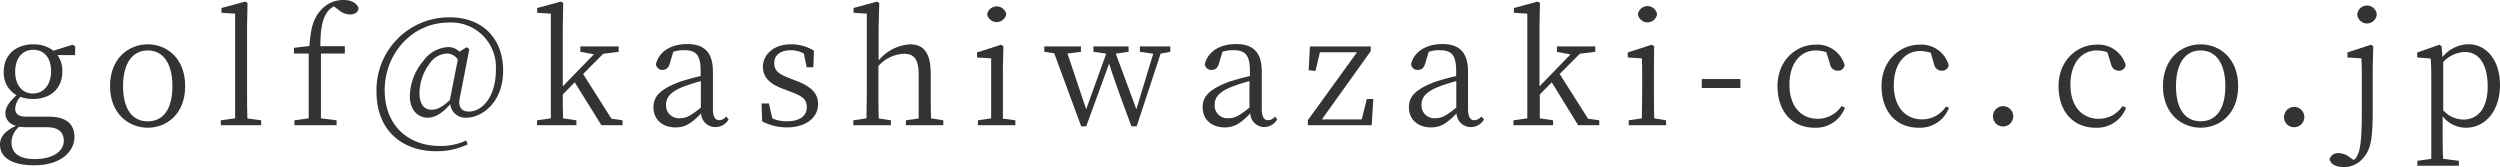 <svg xmlns="http://www.w3.org/2000/svg" width="391.49" height="26.16" viewBox="0 0 391.49 26.16"><title>mailaddress</title><g id="レイヤー_2" data-name="レイヤー 2"><g id="レイヤー_1-2" data-name="レイヤー 1"><path d="M11.76,8.64,9,8.62a4.21,4.21,0,0,1,.76,2.59c0,2.74-1.94,4.29-4.58,4.29a5.82,5.82,0,0,1-2-.33A3,3,0,0,0,2.38,17c0,.74.4,1.27,1.75,1.27H7.66c2.66,0,4,1.13,4,3.19,0,2.23-2.09,4.42-6.24,4.42C1.73,25.9,0,24.58,0,22.63c0-1.15.72-2.08,2.52-2.95A2,2,0,0,1,.84,17.76c0-.86.48-1.7,1.75-2.85a4,4,0,0,1-2-3.7c0-2.71,2-4.27,4.63-4.27a5.09,5.09,0,0,1,3.15,1l3-.94.41.26ZM4.27,19.92A9.71,9.71,0,0,1,3,19.85a3.21,3.21,0,0,0-1.2,2.47c0,1.78,1.42,2.59,3.6,2.59,3,0,4.59-1.29,4.59-2.88,0-1.2-.72-2.11-2.65-2.11ZM8,11.16c0-2-1-3.36-2.79-3.36S2.38,9.19,2.38,11.23s1.05,3.41,2.78,3.41S8,13.2,8,11.16Z" style="fill:#333"/><path d="M17.23,13.49c0-4.37,2.93-6.55,5.91-6.55S29,9.12,29,13.49,26.09,20,23.14,20,17.23,17.83,17.23,13.49Zm9.77,0c0-3.58-1.46-5.59-3.86-5.59s-3.87,2-3.87,5.59S20.71,19,23.14,19,27,17.09,27,13.49Z" style="fill:#333"/><path d="M40.9,18.84v.77H34.58v-.77l2.24-.31c0-1.42,0-3,0-4.39v-12L34.68,2V1.25l3.72-1,.36.22-.07,3.69v10c0,1.41,0,3,.05,4.39Z" style="fill:#333"/><path d="M48.46,7.2c.17-2.81.67-4.44,1.82-5.64A4.57,4.57,0,0,1,53.76,0c1.15,0,2.11.41,2.38,1.27,0,.58-.53,1-1.35,1A2.94,2.94,0,0,1,53,1.54L52.3,1A2.85,2.85,0,0,0,51.17,2c-.65,1-1,2.42-1,5.23H54V8.38H50.26v5.76c0,1.46,0,2.93,0,4.39l2.45.31v.77h-6.6v-.77l2.23-.31c0-1.46,0-2.93,0-4.39V8.38h-2.3V7.49Z" style="fill:#333"/><path d="M72,15.34c-.29,1.37.24,2.13,1.44,2.13,1.92,0,4.22-2.08,4.22-6.64a7,7,0,0,0-7.34-7.3c-5.91,0-10.08,5-10.08,10.58,0,5.81,4,8.74,8.54,8.74A9.32,9.32,0,0,0,73,22l.24.6a11.1,11.1,0,0,1-4.94,1.08c-5.21,0-9.34-3.14-9.34-9.31A11.38,11.38,0,0,1,70.42,2.71c5.23,0,8.37,3.43,8.37,8.33,0,5.09-3.4,7.39-5.76,7.39a2.37,2.37,0,0,1-2.52-2.13c-1.08,1.25-2.23,2.13-3.55,2.13s-2.78-1-2.78-3.38a8.71,8.71,0,0,1,2.08-5.47,5.13,5.13,0,0,1,3.89-2.21,2.42,2.42,0,0,1,1.78.72l1.15-.7.41.32Zm-.31-6A2,2,0,0,0,70,8.38,3.43,3.43,0,0,0,67.25,10a7.79,7.79,0,0,0-1.56,4.56c0,1.73.67,2.62,1.92,2.62.77,0,1.54-.33,2.83-1.49Z" style="fill:#333"/><path d="M97.49,18.84v.77H94.18L90,12.89l-1.87,1.9c0,1.22,0,2.54.05,3.74l2.08.31v.77H84.1v-.77l2.16-.31c0-1.42,0-3,0-4.39v-12L84.12,2V1.25l3.72-1,.36.22-.07,3.69v9.36L93,8.5l-2.12-.39V7.27h6v.84l-2.42.31-3.15,3.17,4.44,7Z" style="fill:#333"/><path d="M114.1,18.7A2.37,2.37,0,0,1,112,19.9a2.22,2.22,0,0,1-2.21-2.14c-1.46,1.49-2.42,2.19-4,2.19-1.92,0-3.46-1.11-3.46-3.17,0-1.61.94-2.79,4.2-4,.94-.29,2.09-.63,3.19-.87v-.77c0-2.64-.79-3.28-2.61-3.28a4.82,4.82,0,0,0-1.68.26l-.53,1.78c-.19.69-.55,1.05-1.18,1.05a1,1,0,0,1-1-.91c.5-2,2.37-3.14,4.92-3.14s4,1.2,4,4.32V17c0,1.39.38,1.82,1,1.82a1.39,1.39,0,0,0,1.08-.58Zm-4.35-6c-1,.27-2,.6-2.69.86-2.32.89-2.76,1.9-2.76,2.86a2,2,0,0,0,2.21,2.09c1,0,1.71-.43,3.24-1.66Z" style="fill:#333"/><path d="M124.61,12.63c2.54.93,3.5,2.08,3.5,3.69,0,1.9-1.65,3.63-4.92,3.63a8.48,8.48,0,0,1-3.84-.94l-.1-2.81h1.16l.53,2.33a5.3,5.3,0,0,0,2.25.46c2.14,0,3.15-.89,3.15-2.19s-.75-1.77-2.5-2.42l-1.2-.46c-1.92-.7-3.17-1.7-3.17-3.48s1.56-3.5,4.39-3.5a6.69,6.69,0,0,1,3.6,1l-.09,2.59h-1.06l-.43-2.14a4.08,4.08,0,0,0-2-.52c-1.75,0-2.64.81-2.64,2s.68,1.73,2.45,2.4Z" style="fill:#333"/><path d="M147.72,18.84v.77h-5.86v-.77l2-.29c0-1.34,0-3.16,0-4.41v-2.4c0-2.5-.74-3.32-2.3-3.32a5.63,5.63,0,0,0-4,1.92v3.8c0,1.22,0,3.07.05,4.41l1.9.29v.77h-5.88v-.77l2.06-.31c0-1.32.05-3.17.05-4.39v-12L133.66,2V1.25l3.67-1,.36.22-.1,3.69V9.46a7,7,0,0,1,4.87-2.52c2.19,0,3.29,1.29,3.29,4.7v2.5c0,1.25,0,3.07.05,4.39Z" style="fill:#333"/><path d="M159,18.84v.77h-5.86v-.77l2.07-.31c0-1.32,0-3.17,0-4.39V12.79c0-1.49,0-2.45,0-3.65L153,9V8.21L156.77,7l.36.24-.08,3.41v3.53c0,1.22,0,3.07,0,4.39ZM154.58,2.23a1.53,1.53,0,0,1,3,0,1.53,1.53,0,0,1-3,0Z" style="fill:#333"/><path d="M183.26,8.11l-1.51.29L178,19.78h-.82c-2.06-5.5-2.85-7.78-3.5-9.82l-3.58,9.82h-.79L165.09,8.35l-1.56-.24V7.27h5.74v.84l-2.11.27,2.93,8.73,3.14-8.71-2-.29V7.27h5.5v.84l-2,.29,3.22,8.71,2.64-8.69-2.09-.31V7.27h4.77Z" style="fill:#333"/><path d="M200,18.7A2.37,2.37,0,0,1,198,19.9a2.22,2.22,0,0,1-2.21-2.14c-1.46,1.49-2.42,2.19-4,2.19-1.92,0-3.46-1.11-3.46-3.17,0-1.61.94-2.79,4.2-4,.94-.29,2.09-.63,3.2-.87v-.77c0-2.64-.8-3.28-2.62-3.28a4.86,4.86,0,0,0-1.68.26l-.53,1.78c-.19.69-.55,1.05-1.17,1.05a1,1,0,0,1-1.06-.91c.5-2,2.37-3.14,4.92-3.14s4,1.2,4,4.32V17c0,1.39.38,1.82,1,1.82a1.39,1.39,0,0,0,1.08-.58Zm-4.34-6a28.08,28.08,0,0,0-2.69.86c-2.33.89-2.76,1.9-2.76,2.86a2,2,0,0,0,2.21,2.09c1,0,1.7-.43,3.24-1.66Z" style="fill:#333"/><path d="M215.06,15.5l-.26,4.11h-10v-.79l7.71-10.64h-5.81L206,11.11,204.93,11l.2-3.72h9.53V8L207,18.7h6.24l.8-3.2Z" style="fill:#333"/><path d="M232.39,18.7a2.37,2.37,0,0,1-2.09,1.2,2.22,2.22,0,0,1-2.21-2.14c-1.46,1.49-2.42,2.19-4,2.19-1.92,0-3.46-1.11-3.46-3.17,0-1.61.94-2.79,4.2-4,.94-.29,2.09-.63,3.2-.87v-.77c0-2.64-.8-3.28-2.62-3.28a4.86,4.86,0,0,0-1.68.26l-.53,1.78c-.19.69-.55,1.05-1.17,1.05a1,1,0,0,1-1.06-.91c.5-2,2.38-3.14,4.92-3.14s4,1.2,4,4.32V17c0,1.39.38,1.82,1,1.82a1.39,1.39,0,0,0,1.08-.58Zm-4.34-6a28.08,28.08,0,0,0-2.69.86c-2.33.89-2.76,1.9-2.76,2.86a2,2,0,0,0,2.21,2.09c1,0,1.7-.43,3.24-1.66Z" style="fill:#333"/><path d="M250.44,18.84v.77h-3.31L243,12.89l-1.87,1.9c0,1.22,0,2.54,0,3.74l2.08.31v.77H237v-.77l2.17-.31c0-1.42,0-3,0-4.39v-12L237.07,2V1.25l3.72-1,.36.22-.07,3.69v9.36l4.85-5-2.12-.39V7.27h6v.84l-2.42.31-3.15,3.17,4.44,7Z" style="fill:#333"/><path d="M260.9,18.84v.77h-5.85v-.77l2.06-.31c0-1.32.05-3.17.05-4.39V12.79c0-1.49,0-2.45-.05-3.65L254.9,9V8.21L258.67,7l.36.24L259,10.61v3.53c0,1.22,0,3.07.05,4.39ZM256.49,2.23a1.52,1.52,0,0,1,3,0,1.52,1.52,0,0,1-3,0Z" style="fill:#333"/><path d="M266.49,12.38h6.05v1.4h-6.05Z" style="fill:#333"/><path d="M288.91,16.87A4.83,4.83,0,0,1,284.16,20c-3.51,0-5.81-2.52-5.81-6.51s2.86-6.5,6-6.5a4.45,4.45,0,0,1,4.51,3.19,1,1,0,0,1-1.06.89,1.21,1.21,0,0,1-1.22-1L286,8.18a5.27,5.27,0,0,0-1.63-.28c-2.43,0-4.15,2-4.15,5.37s1.82,5.33,4.41,5.33a4.45,4.45,0,0,0,3.75-2Z" style="fill:#333"/><path d="M305.21,16.87A4.83,4.83,0,0,1,300.45,20c-3.5,0-5.81-2.52-5.81-6.51s2.86-6.5,6-6.5a4.44,4.44,0,0,1,4.51,3.19,1,1,0,0,1-1.05.89,1.22,1.22,0,0,1-1.23-1l-.52-1.8a5.28,5.28,0,0,0-1.64-.28c-2.42,0-4.15,2-4.15,5.37s1.83,5.33,4.42,5.33a4.42,4.42,0,0,0,3.74-2Z" style="fill:#333"/><path d="M312.09,18.34a1.59,1.59,0,1,1,3.17,0,1.59,1.59,0,0,1-3.17,0Z" style="fill:#333"/><path d="M332.93,16.87A4.83,4.83,0,0,1,328.17,20c-3.5,0-5.81-2.52-5.81-6.51s2.86-6.5,6-6.5a4.44,4.44,0,0,1,4.51,3.19,1,1,0,0,1-1.05.89,1.22,1.22,0,0,1-1.23-1L330,8.18a5.17,5.17,0,0,0-1.63-.28c-2.42,0-4.15,2-4.15,5.37s1.82,5.33,4.42,5.33a4.42,4.42,0,0,0,3.74-2Z" style="fill:#333"/><path d="M338.71,13.49c0-4.37,2.93-6.55,5.9-6.55s5.88,2.18,5.88,6.55S347.57,20,344.61,20,338.71,17.83,338.71,13.49Zm9.77,0c0-3.58-1.47-5.59-3.87-5.59s-3.86,2-3.86,5.59,1.44,5.5,3.86,5.5S348.48,17.09,348.48,13.49Z" style="fill:#333"/><path d="M357.67,18.34a1.59,1.59,0,1,1,1.58,1.58A1.56,1.56,0,0,1,357.67,18.34Z" style="fill:#333"/><path d="M371.3,7l.34.24-.08,3.41v6.17c0,4.61-.19,6.45-1.46,7.89A3.88,3.88,0,0,1,367,26.16c-1.49,0-2.12-.67-2.19-1.25a1.35,1.35,0,0,1,1.39-.93,2.86,2.86,0,0,1,1.78.67l.6.41a1.81,1.81,0,0,0,.62-.82c.53-1.08.65-3.31.65-7.15V12.82c0-1.54,0-2.55-.07-3.68L367.6,9V8.21Zm.89-4.73a1.53,1.53,0,0,1-3.05,0,1.53,1.53,0,0,1,3.05,0Z" style="fill:#333"/><path d="M382.48,8.93a5.39,5.39,0,0,1,4.06-2c2.81,0,4.95,2.47,4.95,6.4S389.25,20,386.18,20a4.55,4.55,0,0,1-3.67-1.8v2.23c0,1.39,0,3,.07,4.44l2.47.31v.77h-6.5v-.77l2.18-.31c0-1.44,0-3,0-4.39V12.84c0-1.54,0-2.54-.1-3.67L378.52,9V8.23L382,7l.34.24Zm.12,8.35a4.3,4.3,0,0,0,3.17,1.44c2.07,0,3.79-1.53,3.79-5.18s-1.48-5.4-3.57-5.4A4.91,4.91,0,0,0,382.6,9.7Z" style="fill:#333"/></g></g></svg>